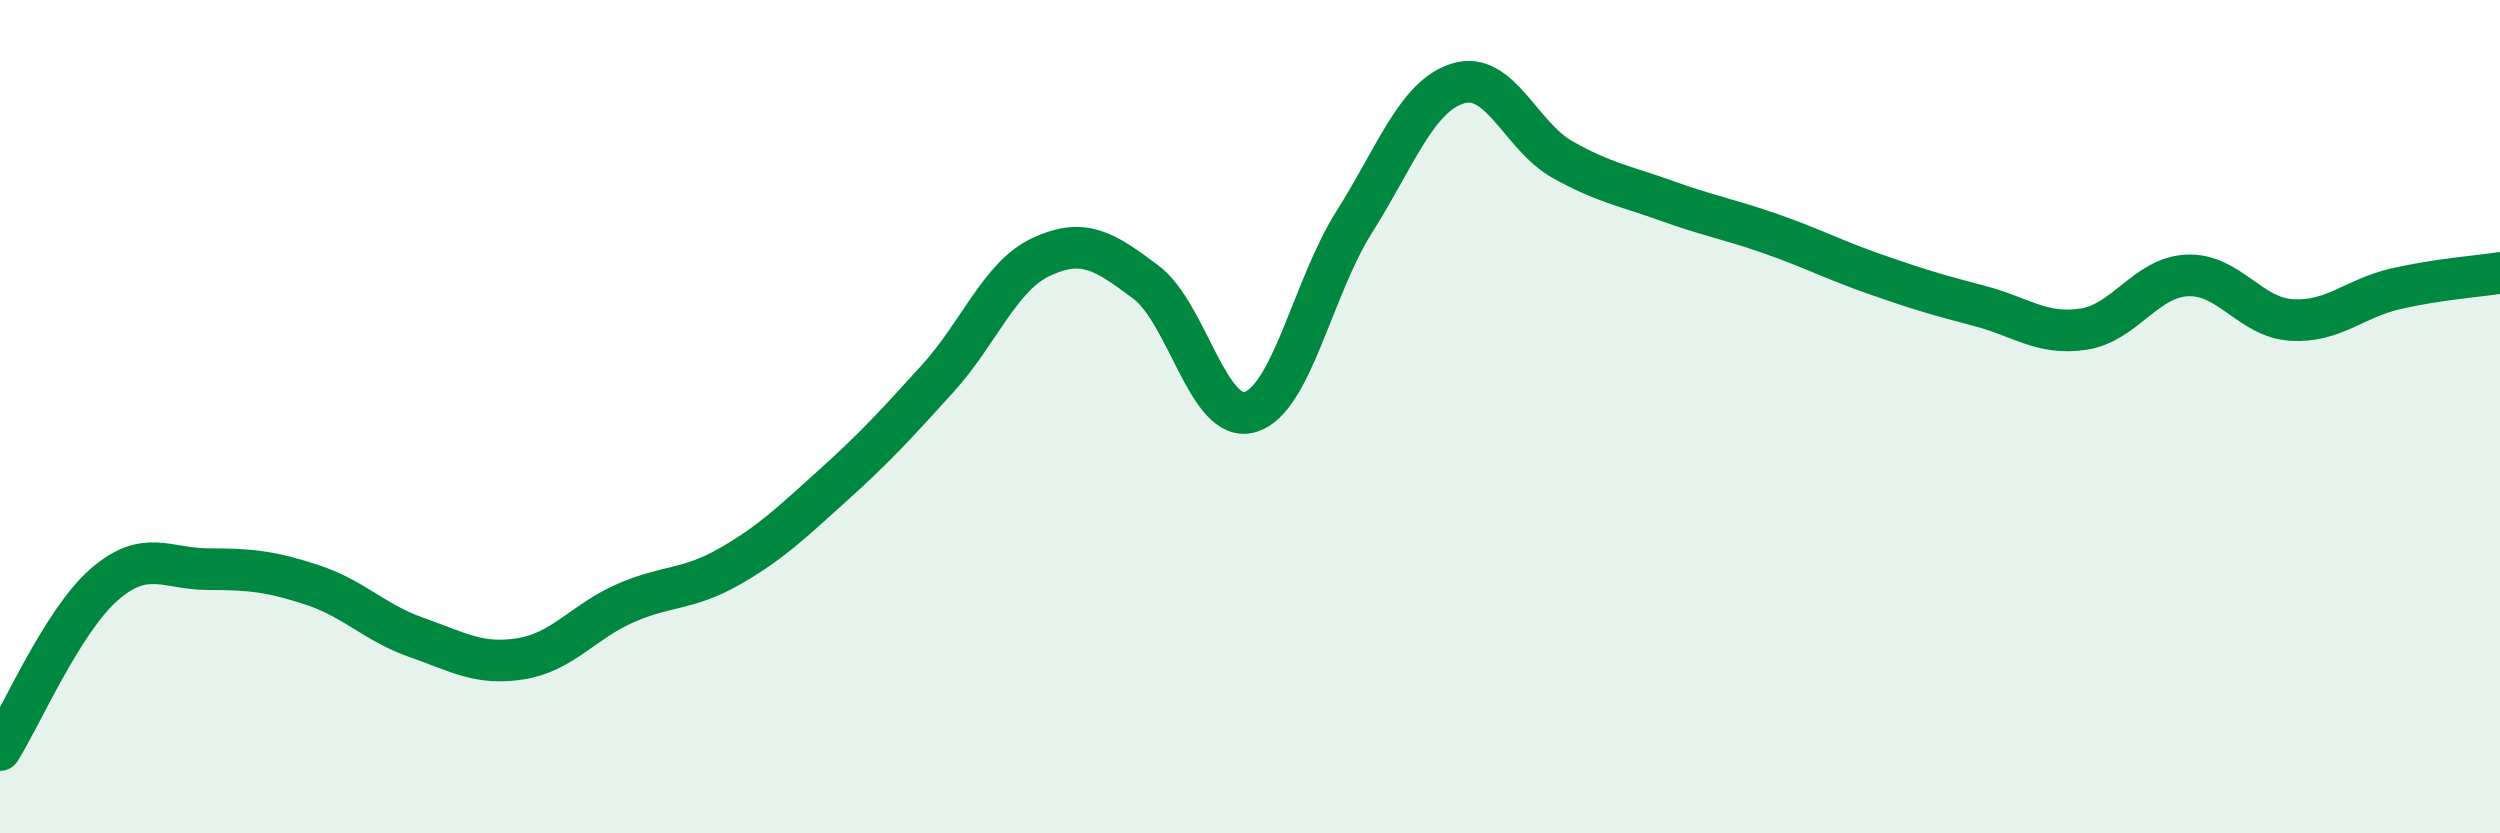 
    <svg width="60" height="20" viewBox="0 0 60 20" xmlns="http://www.w3.org/2000/svg">
      <path
        d="M 0,18 C 0.5,17.21 1.5,14.9 2.5,14.03 C 3.5,13.16 4,13.66 5,13.66 C 6,13.66 6.5,13.71 7.5,14.04 C 8.5,14.37 9,14.95 10,15.3 C 11,15.65 11.5,15.97 12.5,15.81 C 13.5,15.65 14,14.92 15,14.48 C 16,14.04 16.5,14.17 17.5,13.6 C 18.5,13.03 19,12.54 20,11.64 C 21,10.74 21.5,10.19 22.5,9.09 C 23.5,7.99 24,6.62 25,6.16 C 26,5.7 26.5,6.02 27.5,6.77 C 28.5,7.52 29,10.18 30,9.89 C 31,9.6 31.5,6.91 32.5,5.33 C 33.5,3.75 34,2.3 35,2 C 36,1.7 36.5,3.27 37.5,3.83 C 38.5,4.39 39,4.46 40,4.82 C 41,5.18 41.5,5.26 42.5,5.61 C 43.5,5.96 44,6.23 45,6.58 C 46,6.93 46.5,7.08 47.5,7.34 C 48.5,7.6 49,8.05 50,7.9 C 51,7.75 51.5,6.65 52.5,6.61 C 53.5,6.57 54,7.62 55,7.68 C 56,7.74 56.5,7.16 57.5,6.93 C 58.5,6.7 59.5,6.63 60,6.55L60 20L0 20Z"
        fill="#008740"
        opacity="0.1"
        stroke-linecap="round"
        stroke-linejoin="round"
      />
      <path
        d="M 0,18 C 0.5,17.21 1.5,14.9 2.5,14.03 C 3.5,13.16 4,13.66 5,13.66 C 6,13.66 6.5,13.71 7.5,14.04 C 8.5,14.37 9,14.95 10,15.3 C 11,15.65 11.5,15.97 12.5,15.81 C 13.5,15.65 14,14.92 15,14.48 C 16,14.04 16.5,14.17 17.5,13.6 C 18.5,13.03 19,12.54 20,11.64 C 21,10.74 21.5,10.19 22.5,9.09 C 23.5,7.99 24,6.62 25,6.16 C 26,5.7 26.5,6.02 27.5,6.77 C 28.5,7.52 29,10.18 30,9.89 C 31,9.6 31.5,6.91 32.5,5.33 C 33.5,3.75 34,2.3 35,2 C 36,1.7 36.5,3.27 37.5,3.83 C 38.5,4.39 39,4.46 40,4.82 C 41,5.18 41.5,5.26 42.5,5.61 C 43.5,5.96 44,6.23 45,6.58 C 46,6.93 46.5,7.08 47.5,7.34 C 48.5,7.6 49,8.05 50,7.9 C 51,7.75 51.5,6.65 52.5,6.61 C 53.5,6.57 54,7.62 55,7.68 C 56,7.74 56.5,7.16 57.5,6.93 C 58.5,6.7 59.5,6.63 60,6.55"
        stroke="#008740"
        stroke-width="1"
        fill="none"
        stroke-linecap="round"
        stroke-linejoin="round"
      />
    </svg>
  